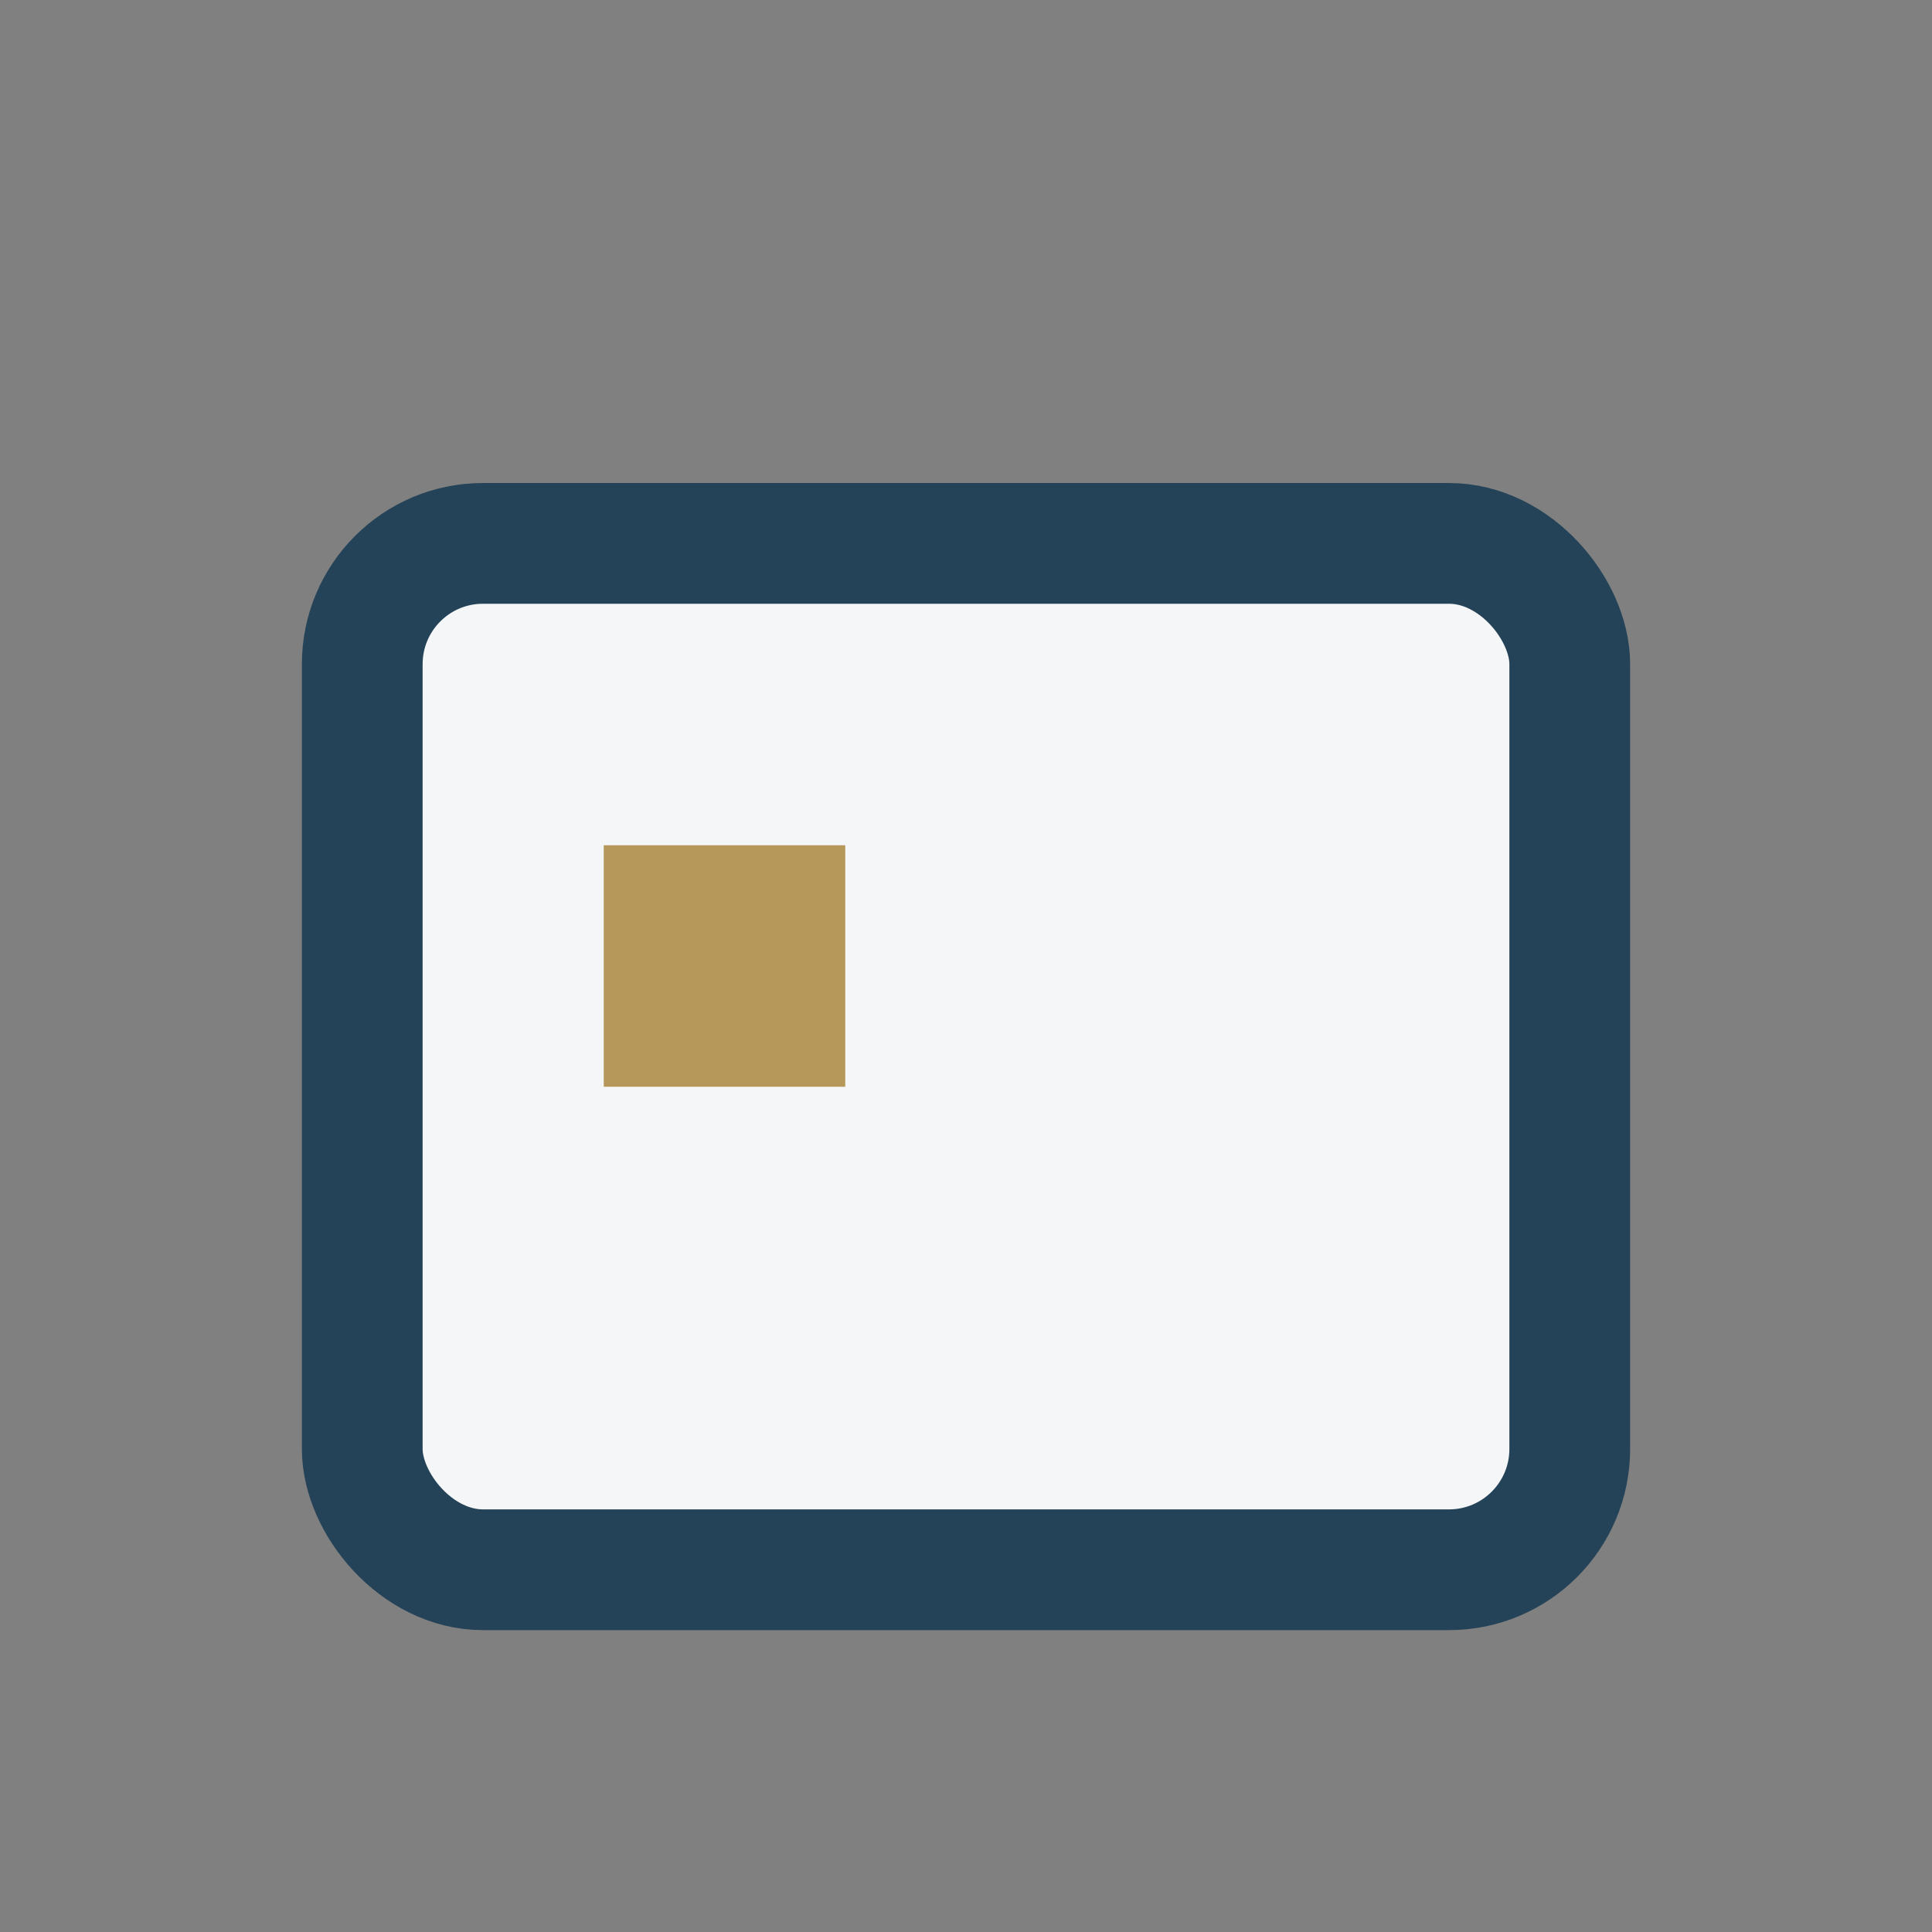 <?xml version="1.0" encoding="UTF-8"?>
<svg xmlns="http://www.w3.org/2000/svg" width="32" height="32" viewBox="0 0 32 32"><rect x="0" y="0" width="32" height="32" fill="#808080" stroke="none"/><rect x="6" y="9" width="20" height="17" rx="2" fill="#F4F6F8" stroke="#254358" stroke-width="2"/><rect x="10" y="14" width="4" height="4" fill="#B6985A"/></svg>